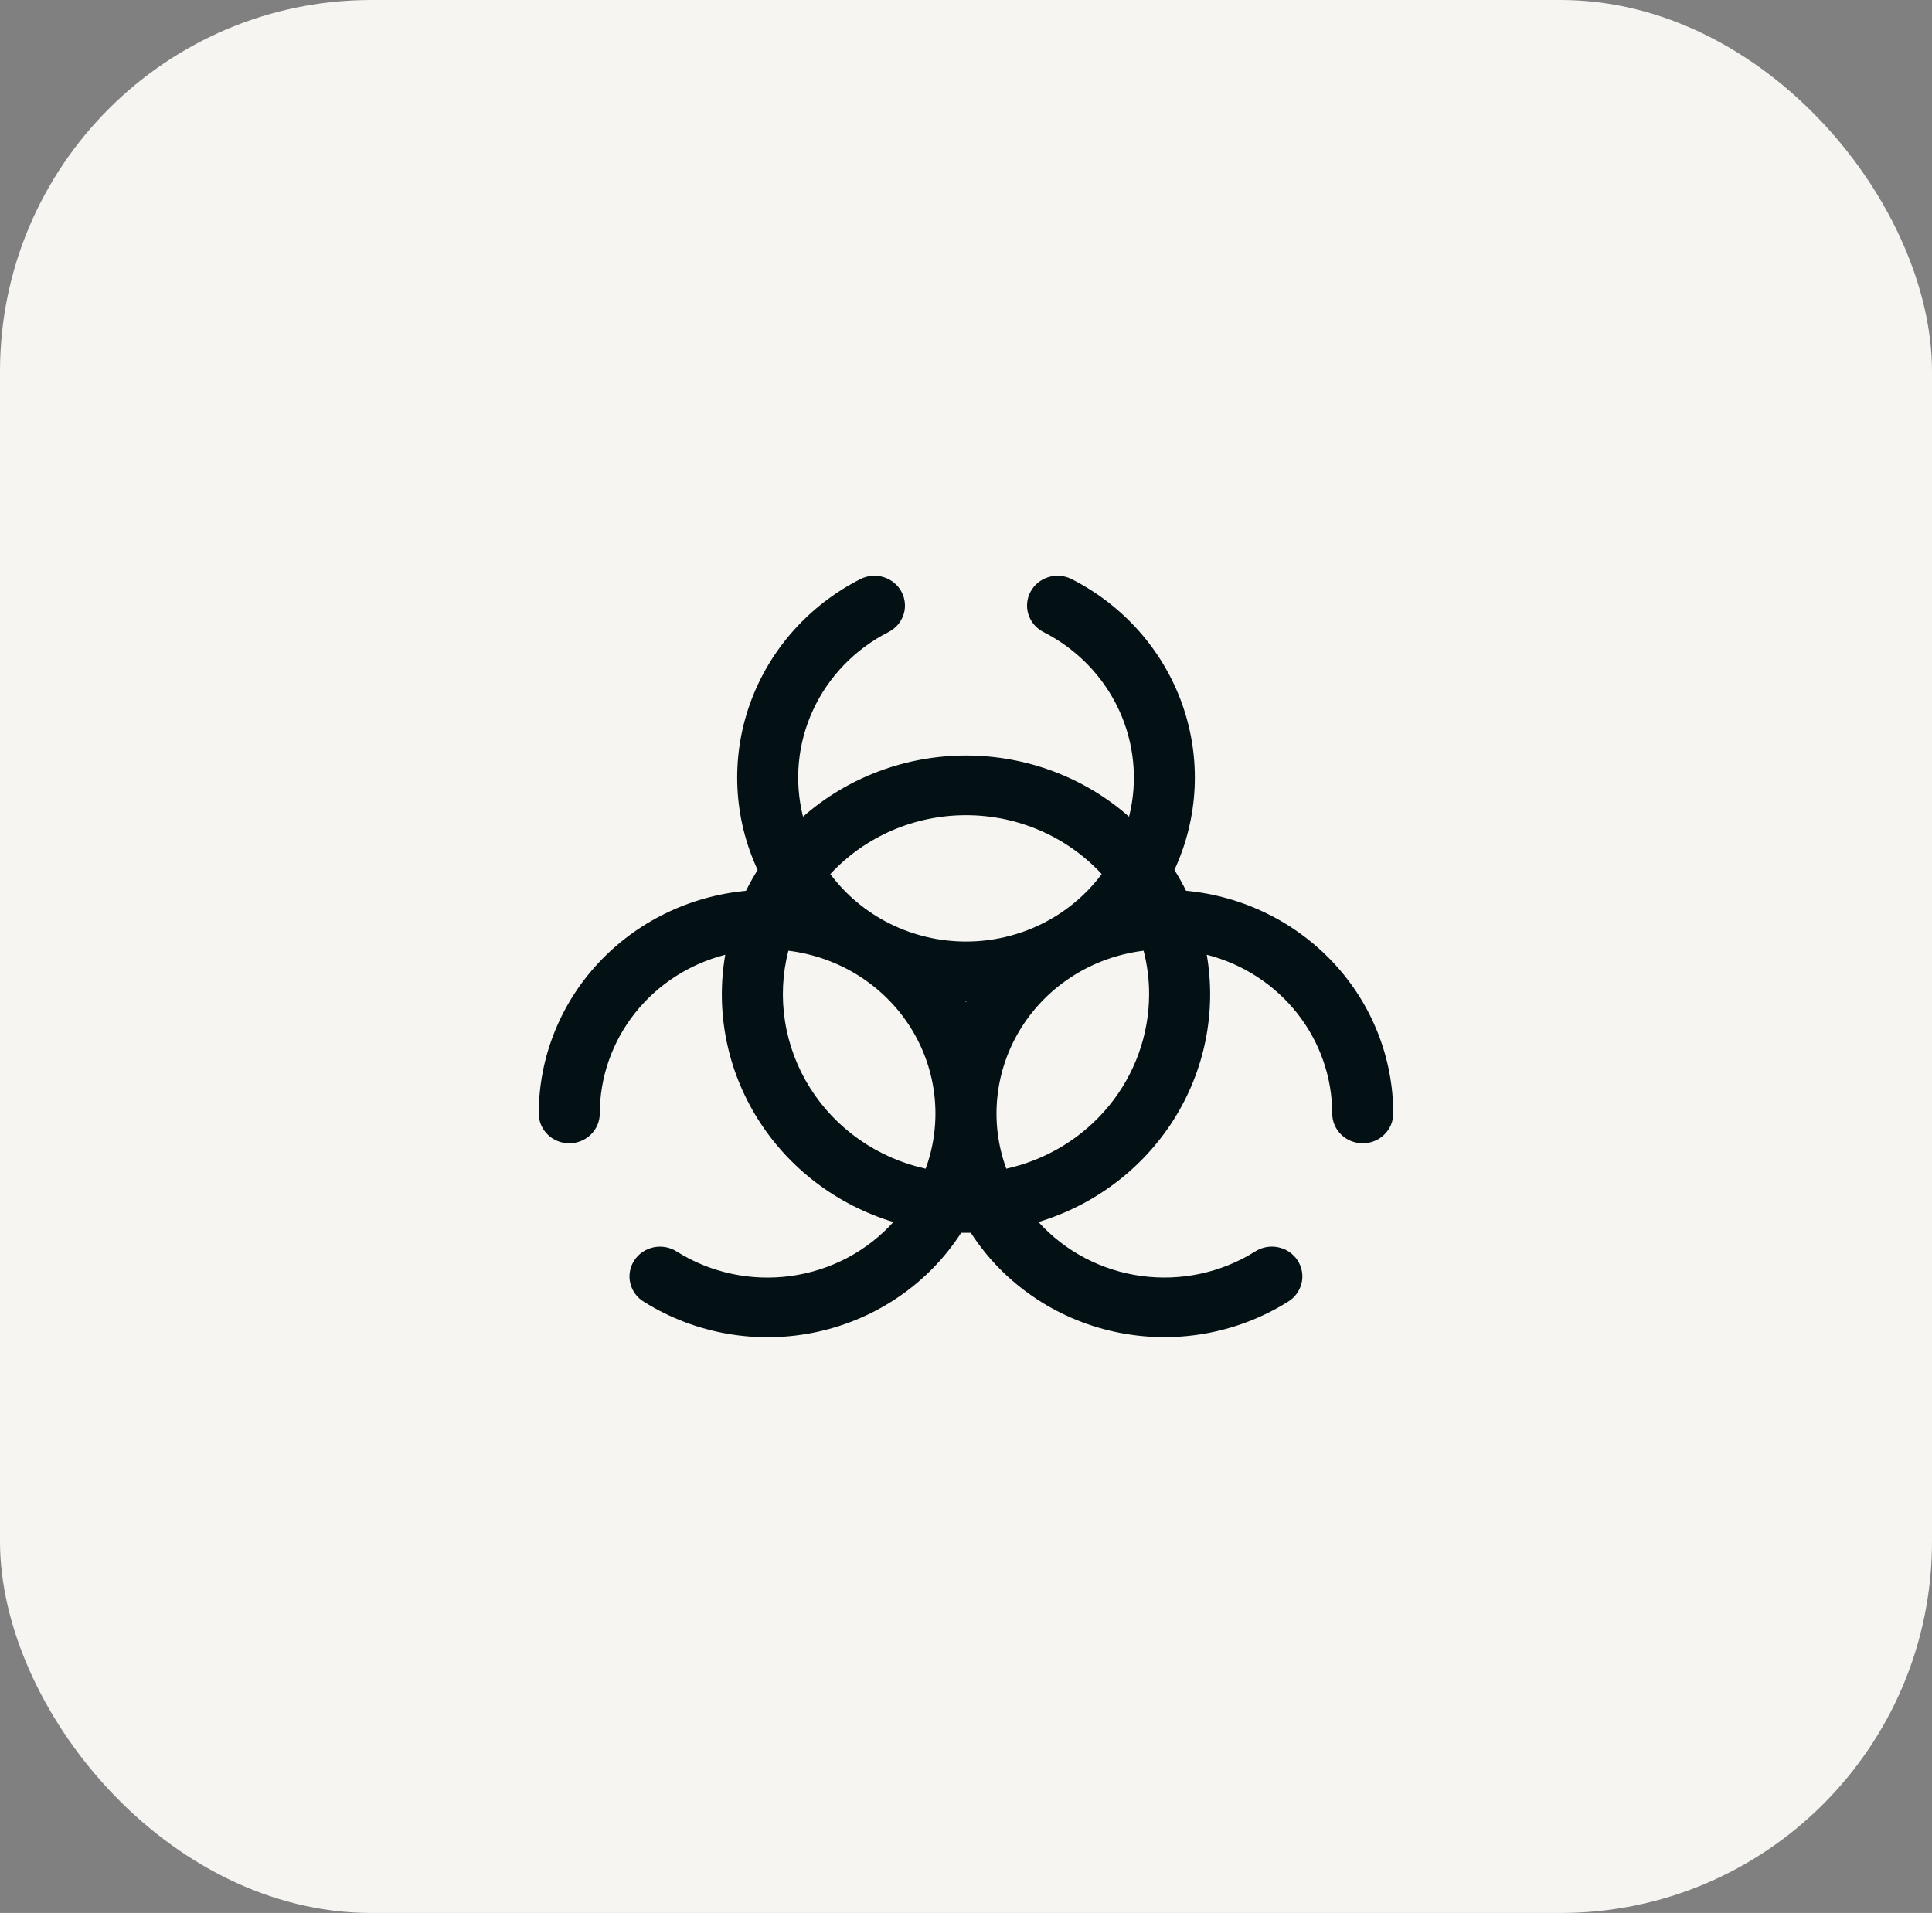 <?xml version="1.0" encoding="UTF-8"?>
<svg xmlns="http://www.w3.org/2000/svg" width="104" height="103" viewBox="0 0 104 103" fill="none">
  <rect x="0" y="0" width="104" height="103" fill="#808080" stroke="none"/>
  <g id="Group 573">
    <rect id="Rectangle 619" width="104" height="103" rx="20" fill="#F7F5F2"></rect>
    <path id="Vector" d="M40.155 47.964C40.347 47.578 40.556 47.204 40.783 46.84C39.481 44.034 39.329 40.847 40.357 37.934C41.385 35.022 43.516 32.605 46.312 31.182C46.698 30.985 47.149 30.946 47.564 31.074C47.98 31.202 48.327 31.486 48.528 31.864C48.73 32.241 48.77 32.682 48.639 33.088C48.508 33.495 48.218 33.834 47.831 34.031C46.035 34.944 44.605 36.421 43.77 38.224C42.935 40.026 42.744 42.051 43.227 43.973C45.635 41.853 48.761 40.68 52.002 40.68C55.243 40.68 58.369 41.853 60.777 43.973C61.26 42.051 61.068 40.026 60.232 38.223C59.397 36.42 57.965 34.943 56.169 34.031C55.977 33.933 55.808 33.8 55.669 33.638C55.53 33.476 55.426 33.289 55.361 33.088C55.296 32.887 55.273 32.675 55.292 32.465C55.311 32.255 55.372 32.051 55.472 31.864C55.571 31.677 55.708 31.511 55.873 31.375C56.039 31.24 56.23 31.137 56.436 31.074C56.641 31.011 56.858 30.988 57.073 31.006C57.288 31.025 57.497 31.084 57.688 31.182C60.484 32.605 62.616 35.022 63.644 37.934C64.673 40.847 64.521 44.034 63.219 46.84C63.447 47.203 63.656 47.577 63.845 47.96C66.896 48.247 69.729 49.634 71.791 51.851C73.853 54.068 74.997 56.956 75 59.952C75 60.378 74.827 60.787 74.519 61.088C74.211 61.389 73.793 61.558 73.357 61.558C72.921 61.558 72.504 61.389 72.195 61.088C71.887 60.787 71.714 60.378 71.714 59.952C71.711 57.999 71.047 56.101 69.826 54.555C68.604 53.008 66.893 51.901 64.96 51.405C65.488 54.469 64.861 57.616 63.195 60.263C61.529 62.909 58.938 64.875 55.902 65.796C57.327 67.375 59.282 68.405 61.415 68.699C63.548 68.994 65.719 68.534 67.535 67.402C67.717 67.28 67.921 67.195 68.137 67.153C68.353 67.11 68.575 67.11 68.791 67.153C69.007 67.195 69.211 67.28 69.393 67.402C69.574 67.523 69.729 67.68 69.848 67.861C69.966 68.042 70.047 68.245 70.084 68.457C70.121 68.669 70.114 68.886 70.063 69.096C70.012 69.305 69.919 69.502 69.789 69.676C69.659 69.849 69.495 69.996 69.305 70.106C67.937 70.959 66.409 71.539 64.81 71.814C63.212 72.088 61.573 72.051 59.989 71.704C58.405 71.358 56.907 70.708 55.58 69.794C54.253 68.88 53.125 67.718 52.259 66.376H51.741C50.875 67.719 49.746 68.882 48.419 69.797C47.092 70.713 45.593 71.362 44.008 71.709C42.423 72.056 40.783 72.093 39.184 71.818C37.584 71.543 36.055 70.962 34.686 70.108C34.497 69.998 34.333 69.851 34.203 69.678C34.073 69.504 33.98 69.307 33.929 69.097C33.878 68.888 33.871 68.671 33.908 68.459C33.945 68.247 34.025 68.044 34.144 67.863C34.263 67.681 34.417 67.525 34.599 67.404C34.78 67.282 34.985 67.197 35.201 67.155C35.416 67.112 35.639 67.112 35.855 67.155C36.07 67.197 36.275 67.282 36.456 67.404C38.273 68.536 40.444 68.996 42.577 68.701C44.71 68.407 46.665 67.377 48.09 65.798C45.055 64.876 42.466 62.909 40.802 60.263C39.137 57.616 38.511 54.47 39.04 51.407C37.107 51.903 35.397 53.01 34.175 54.556C32.953 56.102 32.289 57.999 32.286 59.952C32.286 60.378 32.113 60.787 31.805 61.088C31.496 61.389 31.079 61.558 30.643 61.558C30.207 61.558 29.789 61.389 29.481 61.088C29.173 60.787 29 60.378 29 59.952C29.004 56.956 30.148 54.069 32.21 51.853C34.272 49.637 37.105 48.251 40.155 47.964ZM52 43.893C50.624 43.892 49.263 44.174 48.005 44.72C46.747 45.266 45.62 46.064 44.697 47.063C45.536 48.188 46.635 49.103 47.904 49.735C49.173 50.366 50.577 50.695 52.001 50.695C53.425 50.695 54.829 50.366 56.098 49.735C57.367 49.103 58.466 48.188 59.305 47.063C58.382 46.064 57.255 45.266 55.996 44.72C54.738 44.174 53.377 43.892 52 43.893ZM51.975 53.914L52 53.954L52.025 53.914H51.975ZM61.857 53.529C61.858 52.74 61.758 51.955 61.561 51.19C60.218 51.353 58.93 51.81 57.792 52.525C56.653 53.24 55.694 54.197 54.984 55.323C54.274 56.45 53.833 57.718 53.692 59.034C53.55 60.349 53.713 61.679 54.169 62.925C56.349 62.442 58.298 61.249 59.695 59.542C61.091 57.835 61.854 55.715 61.857 53.529ZM49.829 62.925C50.285 61.679 50.447 60.349 50.306 59.034C50.165 57.718 49.724 56.45 49.014 55.323C48.304 54.197 47.345 53.24 46.206 52.525C45.068 51.81 43.779 51.353 42.437 51.19C42.118 52.435 42.057 53.731 42.258 55C42.459 56.269 42.917 57.485 43.606 58.578C44.295 59.672 45.2 60.62 46.269 61.366C47.338 62.112 48.548 62.642 49.829 62.925Z" fill="#031014"></path>
  </g>
</svg>
